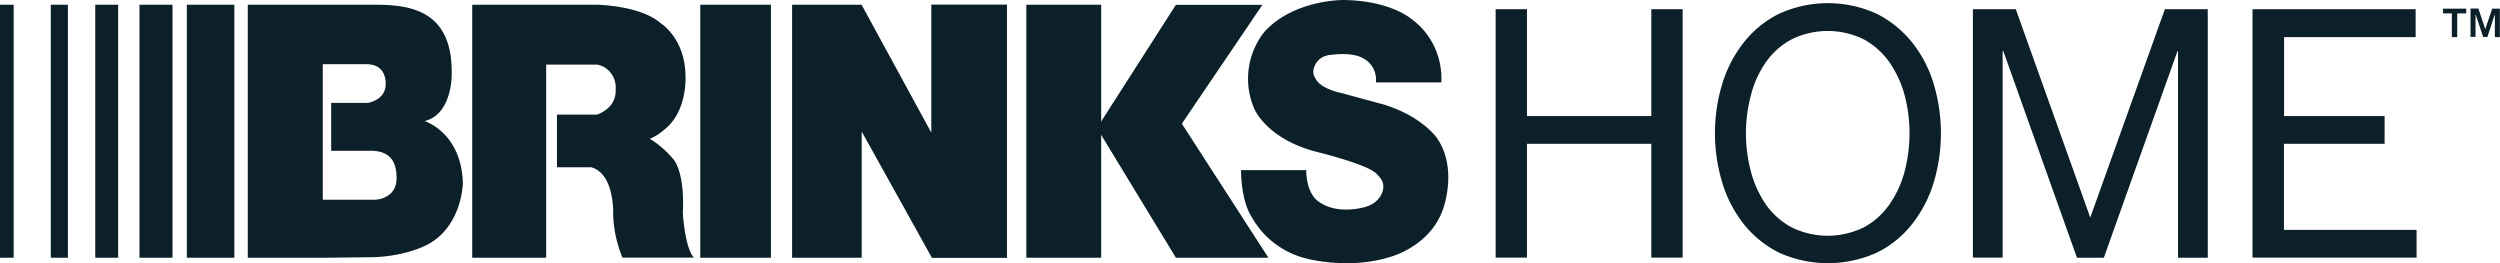 <svg width="190" height="20" viewBox="0 0 190 20" fill="none" xmlns="http://www.w3.org/2000/svg"><g clip-path="url(#a)" fill="#0C202A"><path d="M0 .36h1.04v19.23H0V.36Zm3.87 0h1.29v19.23h-1.3V.36Zm3.37 0h1.74v19.23H7.24V.36Zm3.35 0h2.52v19.23H10.6V.36Zm3.61 0h3.61v19.23H14.2V.36Zm20.98 13.66c-.06-3.94-2.91-4.82-2.91-4.82 2.2-.55 2.06-3.74 2.06-3.74 0-4.56-3-5.1-5.75-5.1h-9.75v19.23h5.68l3.5-.04c2.85 0 4.57-1.01 4.57-1.01 2.51-1.4 2.59-4.53 2.59-4.53v.01Zm-6.59 1.16h-4.06V4.88h3.33c1.58 0 1.45 1.52 1.45 1.52 0 1.22-1.36 1.42-1.36 1.42h-2.78v3.64h3c1.39 0 1.97.72 1.97 2.08 0 1.56-1.55 1.63-1.55 1.63Zm23.31.94c.14-3.27-.77-4.07-.77-4.07a7.1 7.1 0 0 0-1.74-1.5 4.2 4.2 0 0 0 1.16-.75c1.68-1.36 1.55-3.95 1.55-3.95 0-2.92-1.87-4.07-1.87-4.07C48.7.41 45.38.36 45.38.36h-9.49v19.23h5.62V4.91h3.87c.87.15 1.49.98 1.41 1.9.05 1.15-.84 1.68-1.41 1.9h-3.05v4h2.59c1.85.5 1.68 3.68 1.68 3.68.05 1.1.29 2.19.71 3.19h5.43c-.7-.72-.85-3.46-.85-3.46h.01ZM53.22.36h5.37v19.23h-5.37V.36Zm17.56 0v9.72L65.48.36H60.2v19.23h5.29V10l5.34 9.6h5.7V.35H70.8Zm7.22 0h5.69v19.23H78V.36Z"/><path d="m89.37.36-6 9.37 6 9.86h7.03L89.82 9.4 95.94.37h-6.58V.36Z"/><path d="M95.16 16.55a6.57 6.57 0 0 0 4.13 3.1s3.15.86 6.28-.1c0 0 3.1-.75 4.11-3.68 0 0 1.14-3.07-.48-5.39 0 0-1.11-1.64-4.05-2.54l-3.21-.87s-1.57-.3-1.96-1.1a.85.85 0 0 1-.16-.61s.1-1.14 1.43-1.2c0 0 1.58-.23 2.4.3.63.34 1 1.06.92 1.8h4.97c.1-1.9-.76-3.72-2.25-4.8-.02-.01-1.58-1.42-5.2-1.46 0 0-3.74-.04-5.98 2.4a5.73 5.73 0 0 0-.8 5.83s.9 2.33 4.79 3.32c0 0 3.43.84 4.35 1.52.16.11.29.25.4.4.27.28.35.68.23 1.06 0 0-.2.89-1.33 1.2 0 0-2.25.7-3.7-.54 0 0-.76-.6-.78-2.26h-4.95c0 .42.04 2.39.83 3.6v.02Zm30.34-7.73h-9.45V.7h-2.38v18.88h2.38v-8.65h9.45v8.65h2.38V.7h-2.38v8.12Zm19.85-5.56a8.14 8.14 0 0 0-2.69-2.2 8.94 8.94 0 0 0-7.48 0 7.9 7.9 0 0 0-2.68 2.2 9.57 9.57 0 0 0-1.62 3.15 12.96 12.96 0 0 0 0 7.43c.34 1.16.9 2.23 1.62 3.16a8.1 8.1 0 0 0 2.68 2.19 9.03 9.03 0 0 0 7.48 0 7.73 7.73 0 0 0 2.69-2.2 9.55 9.55 0 0 0 1.62-3.15c.72-2.42.72-5.01 0-7.43a9.42 9.42 0 0 0-1.62-3.15Zm-.58 9.7a7.9 7.9 0 0 1-1.12 2.5 5.62 5.62 0 0 1-1.93 1.78 6.2 6.2 0 0 1-5.63 0 5.77 5.77 0 0 1-1.94-1.78c-.5-.77-.88-1.6-1.1-2.5-.48-1.85-.48-3.8 0-5.64.21-.9.59-1.75 1.1-2.51a5.63 5.63 0 0 1 1.94-1.78 6.2 6.2 0 0 1 5.63 0 5.76 5.76 0 0 1 1.93 1.78c.51.76.89 1.6 1.12 2.5.47 1.85.47 3.8 0 5.64Zm28.82-2.03h7.64V8.82h-7.64v-6h10V.7h-12.4v18.88h12.47v-2.11h-10.08v-6.54Zm-14.72 5.63L153.2.7h-3.26v18.88h2.26V3.88h.05l5.6 15.71h2.04l5.6-15.71h.04v15.71h2.26V.7h-3.26l-5.68 15.86Zm26.8-15.54V.66h1.76v.36h-.68v1.8h-.41v-1.8h-.68.01Zm2.69-.36.52 1.55.53-1.55h.58v2.16h-.38V1.07l-.57 1.74h-.32l-.58-1.74V2.8h-.38V.65h.6v.01Z"/></g><defs><clipPath id="a"><path fill="#fff" d="M0 0h190v20H0z"/></clipPath></defs></svg>